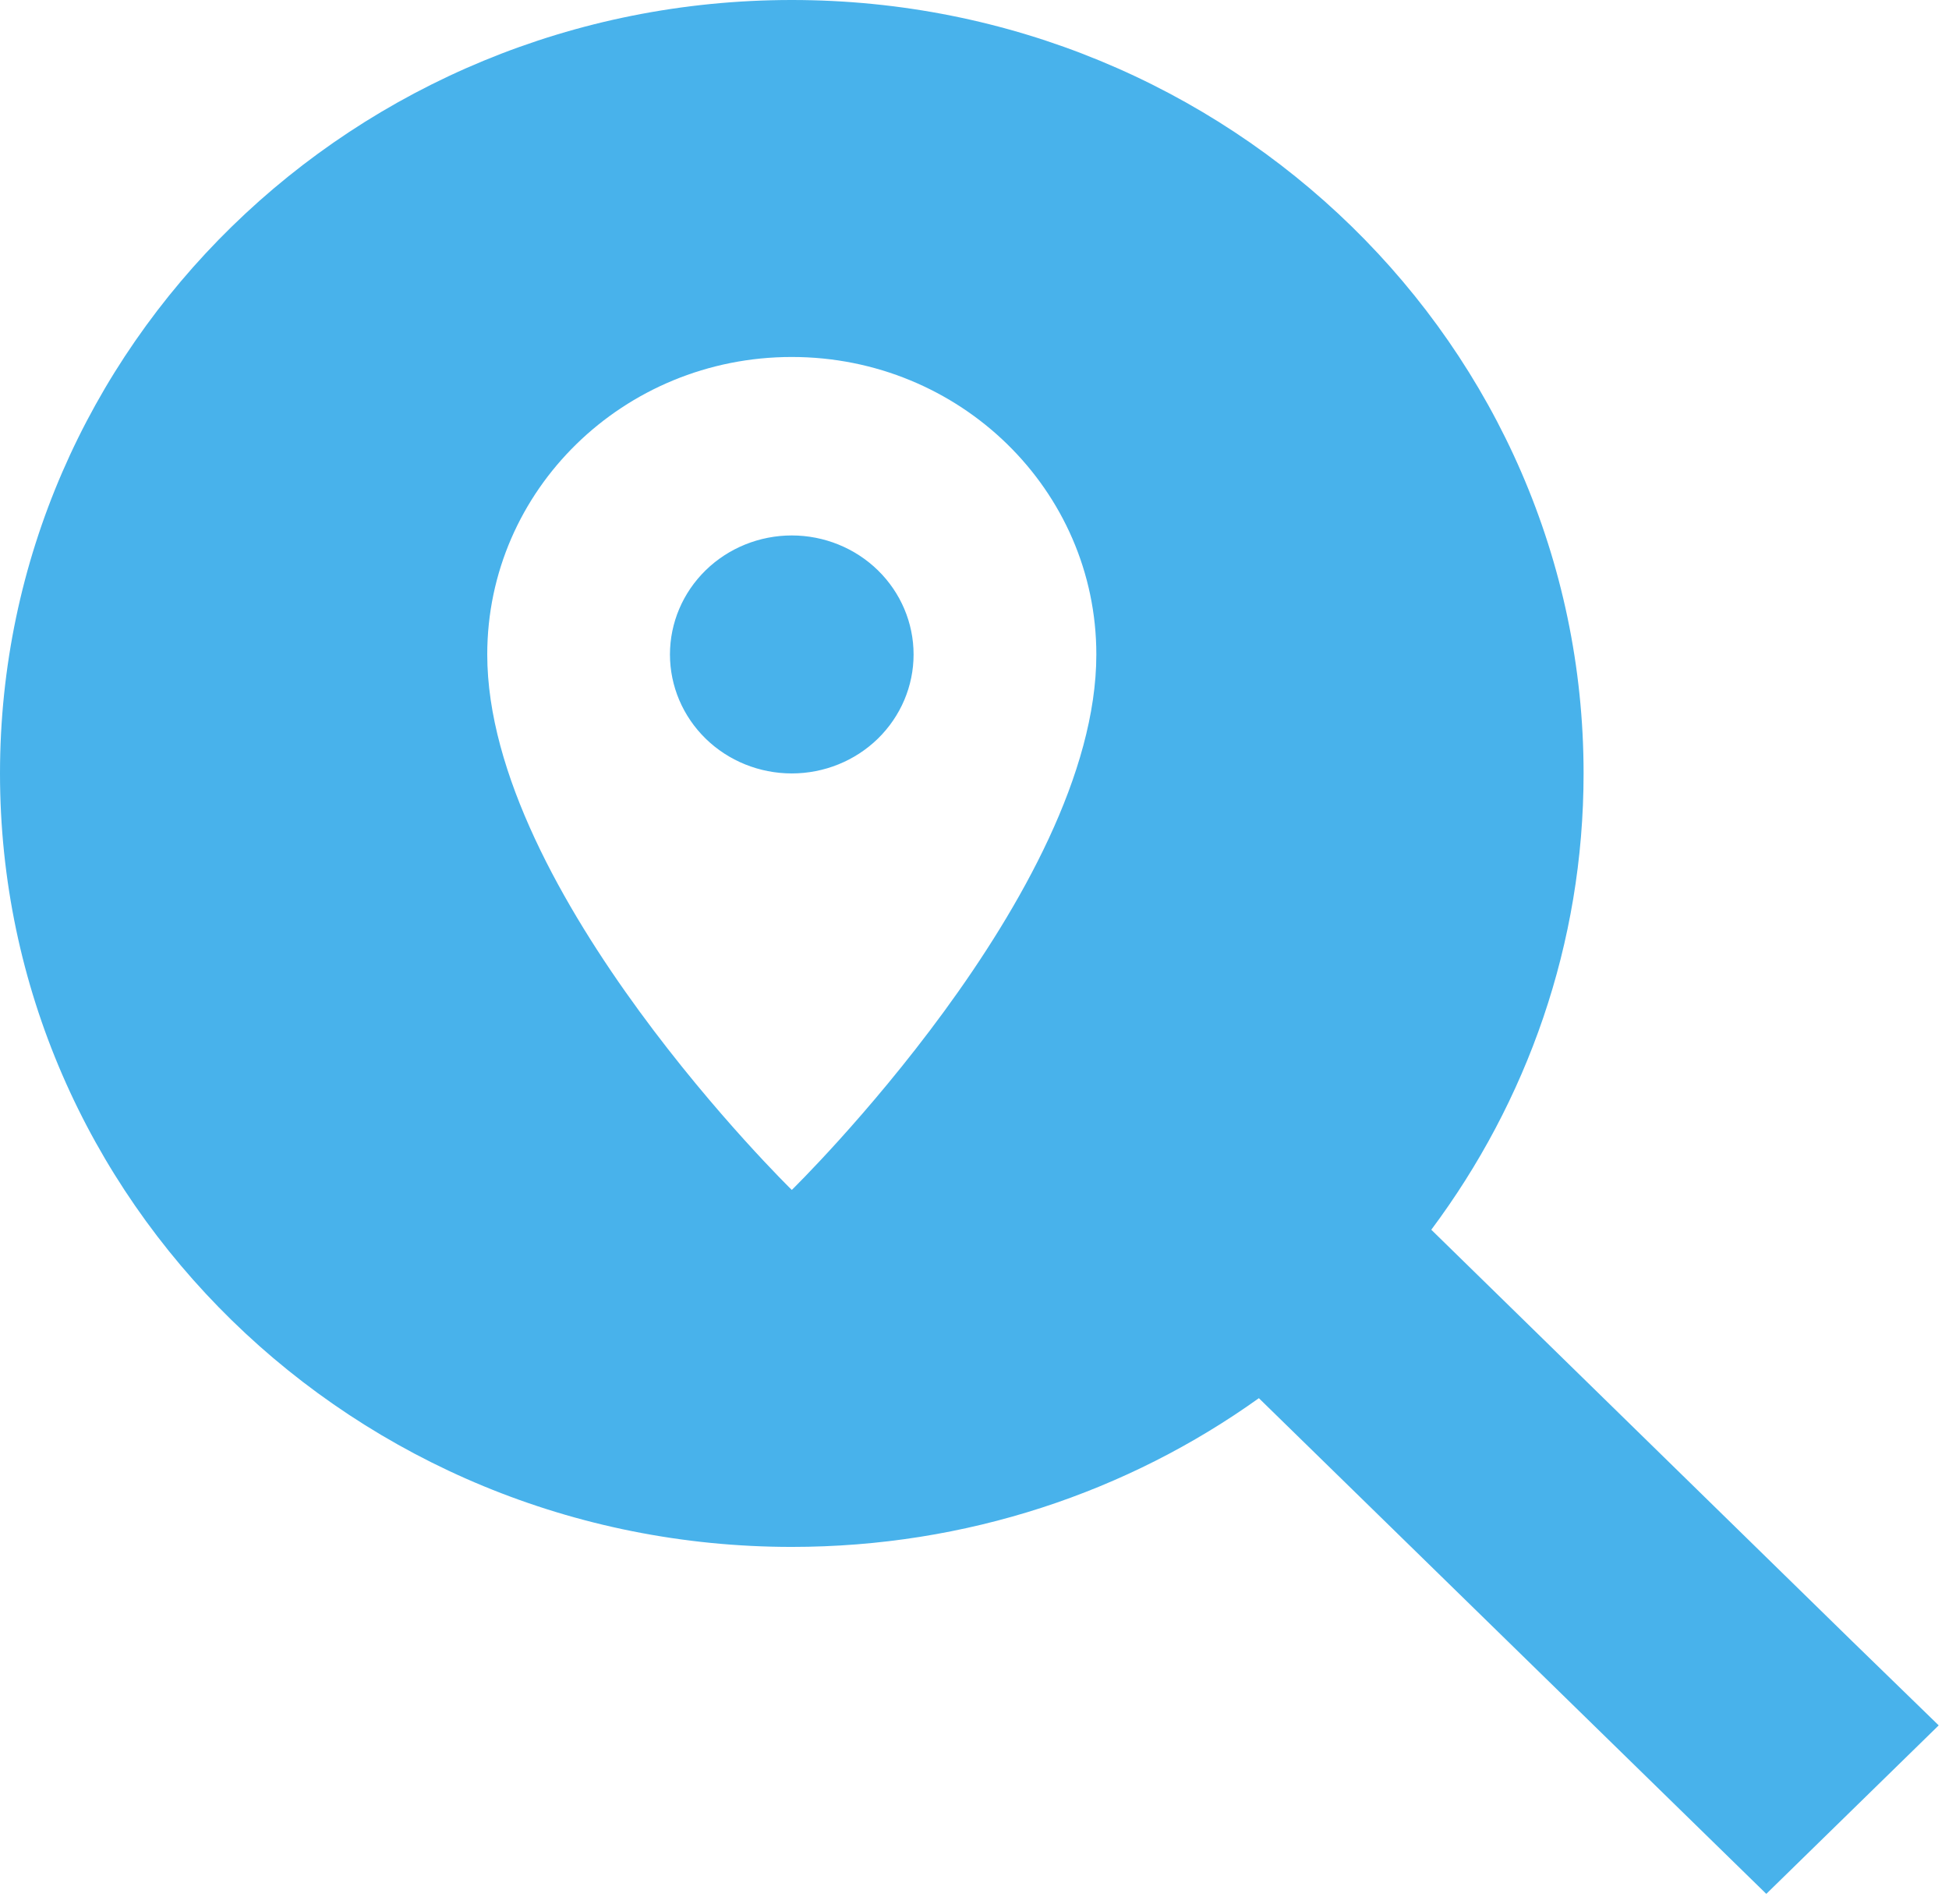 <?xml version="1.0" encoding="UTF-8"?>
<svg xmlns="http://www.w3.org/2000/svg" width="43" height="42" viewBox="0 0 43 42" fill="none">
  <g clip-path="url(#clip0_3420_8840)">
    <path d="M34.938 17.062C34.938 20.828 33.686 24.306 31.578 27.128L40.867 36.209L42.773 38.062L38.969 41.779L37.071 39.925L27.774 30.844C24.885 32.911 21.324 34.125 17.469 34.125C7.819 34.125 0 26.488 0 17.062C0 7.637 7.819 0 17.469 0C27.119 0 34.938 7.637 34.938 17.062ZM24.188 14.438C24.188 10.812 21.181 7.875 17.469 7.875C13.757 7.875 10.75 10.812 10.75 14.438C10.75 19.688 17.469 26.25 17.469 26.25C17.469 26.25 24.188 19.688 24.188 14.438ZM14.781 14.438C14.781 13.741 15.064 13.074 15.568 12.581C16.072 12.089 16.756 11.812 17.469 11.812C18.181 11.812 18.865 12.089 19.369 12.581C19.873 13.074 20.156 13.741 20.156 14.438C20.156 15.134 19.873 15.801 19.369 16.294C18.865 16.786 18.181 17.062 17.469 17.062C16.756 17.062 16.072 16.786 15.568 16.294C15.064 15.801 14.781 15.134 14.781 14.438Z" fill="#48B2EB"></path>
  </g>
  <defs>
    <clipPath id="clip0_3420_8840">
      <rect width="43" height="42" fill="white"></rect>
    </clipPath>
  </defs>
</svg>
